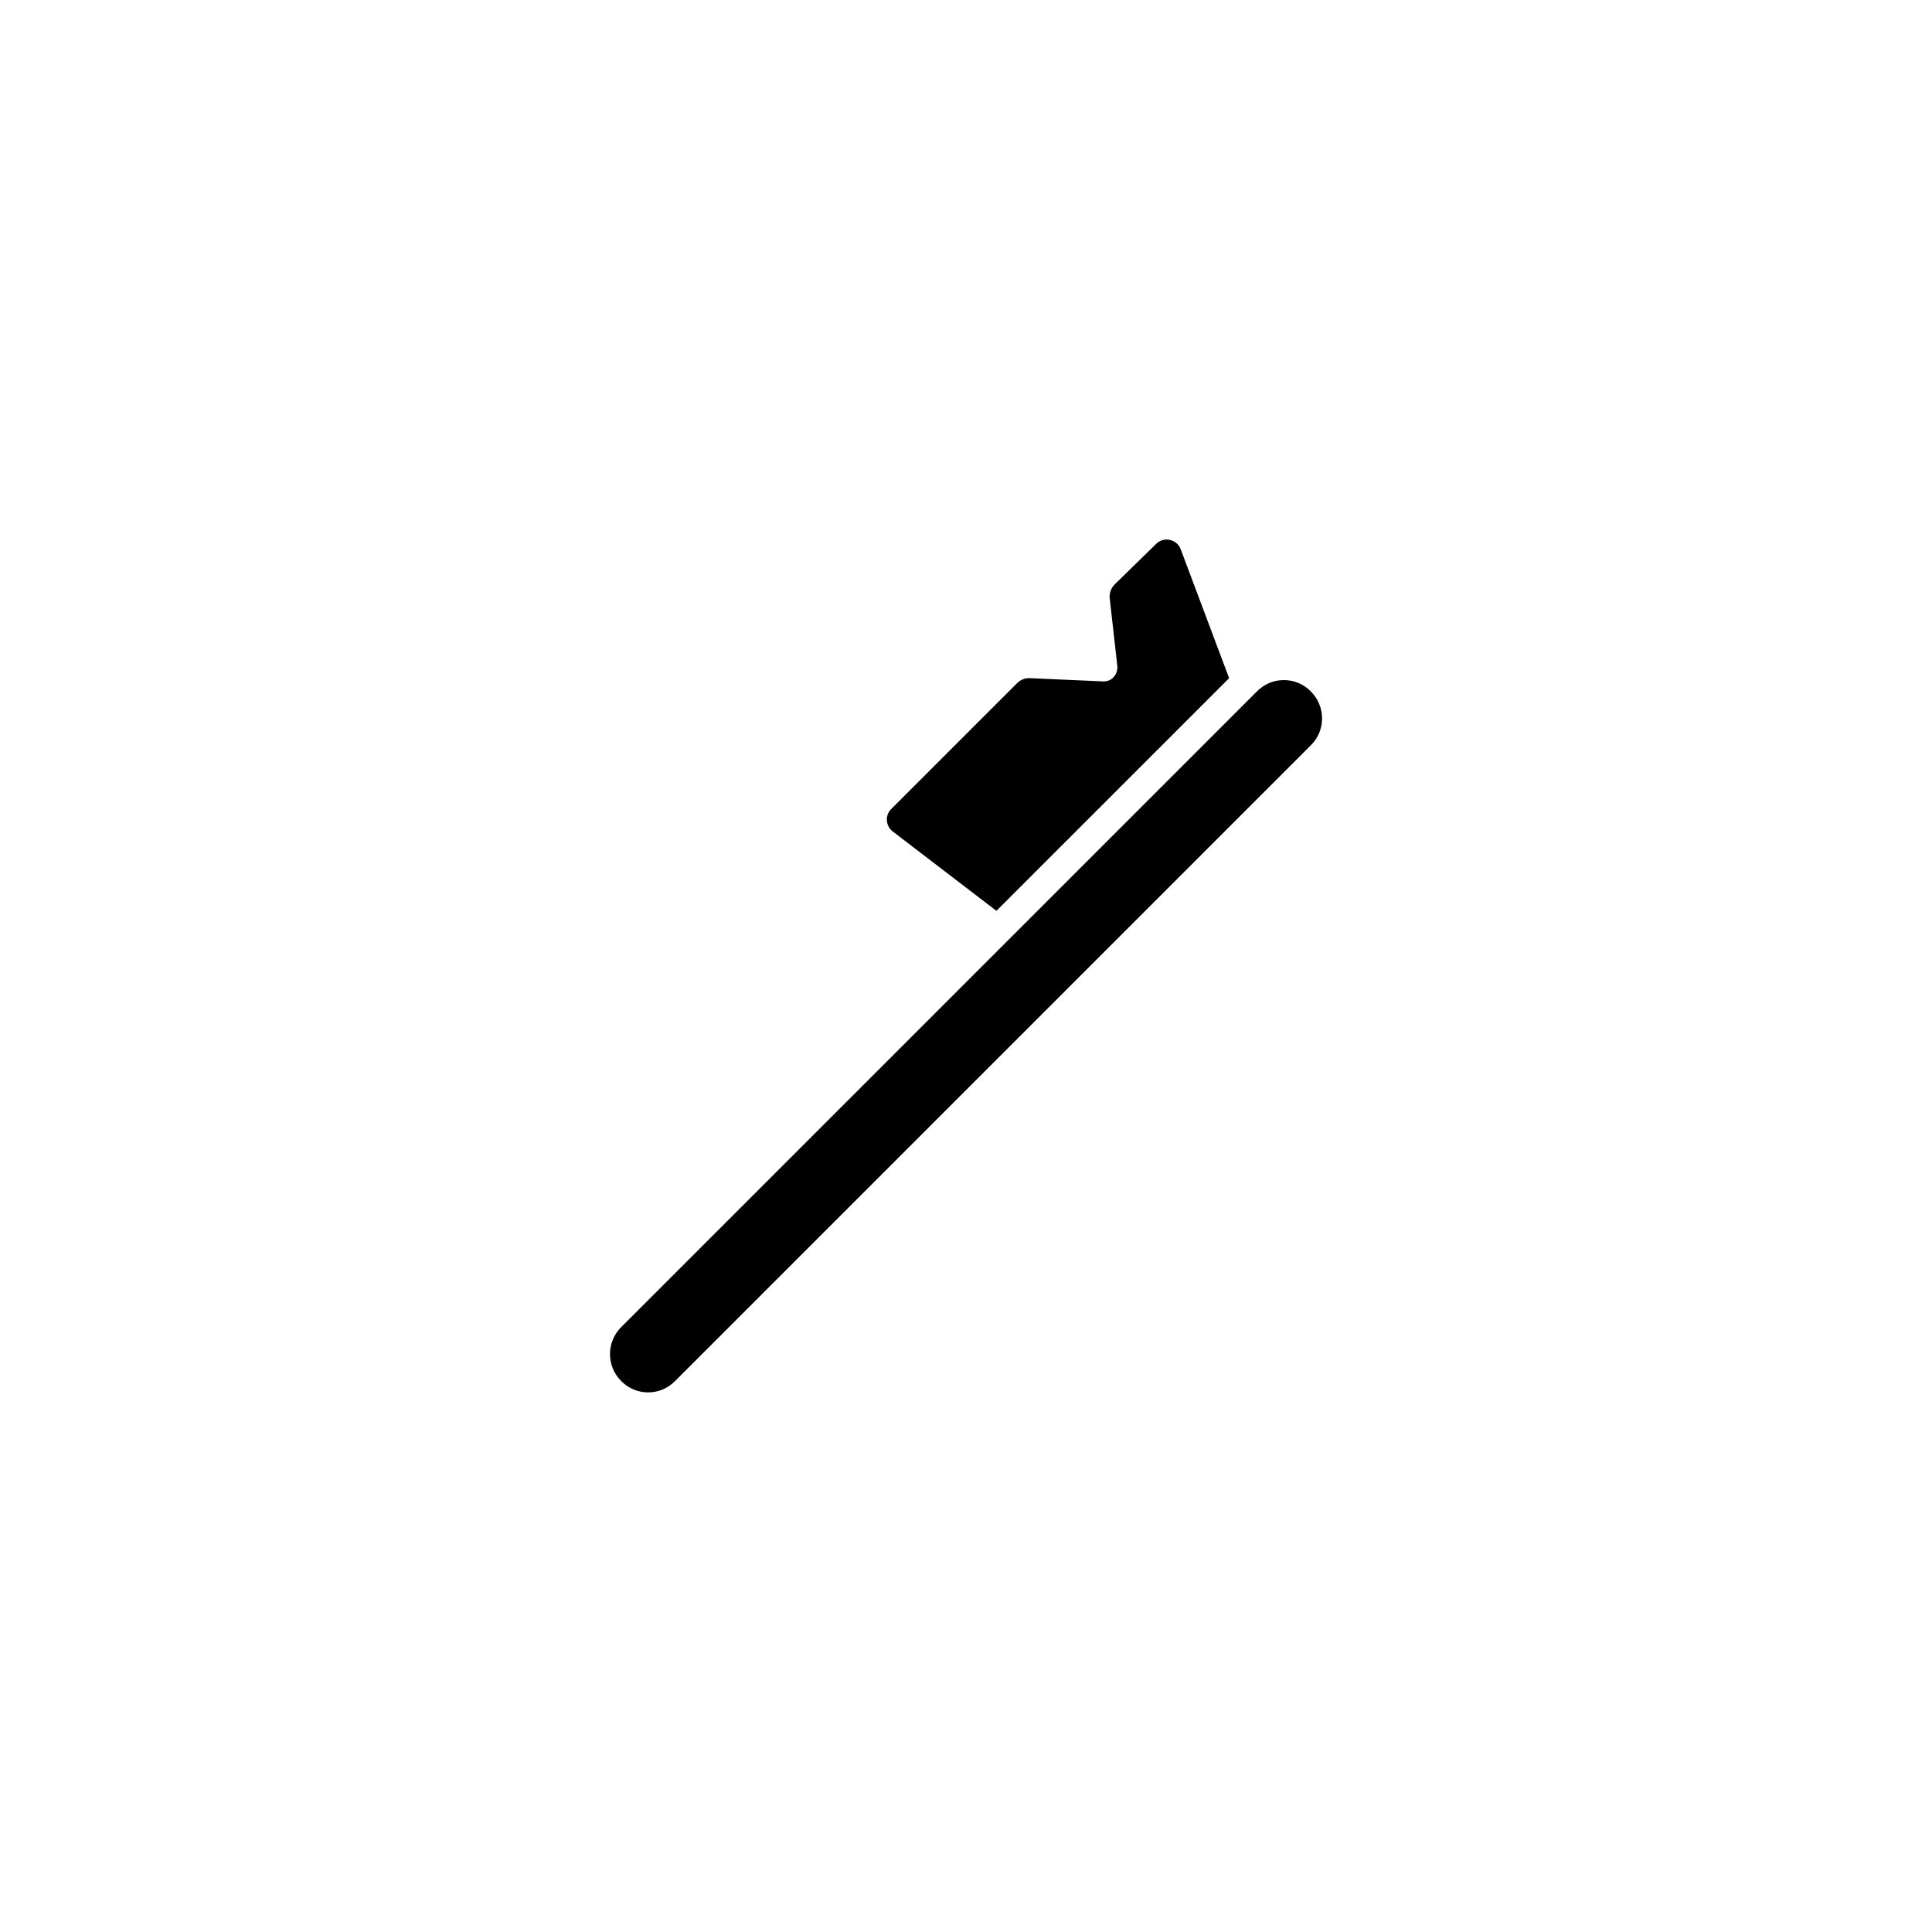 <?xml version="1.0" encoding="UTF-8"?>
<!-- Uploaded to: ICON Repo, www.iconrepo.com, Generator: ICON Repo Mixer Tools -->
<svg fill="#000000" width="800px" height="800px" version="1.1" viewBox="144 144 512 512" xmlns="http://www.w3.org/2000/svg">
 <g>
  <path d="m494.36 334.4c0 2.672-1.059 5.238-2.973 7.106l-168.52 168.52c-1.914 1.914-4.434 2.973-7.106 2.973s-5.238-1.059-7.106-2.973l-0.051-0.051c-3.93-3.93-3.93-10.328 0-14.258l168.52-168.52c1.914-1.914 4.434-2.973 7.106-2.973s5.238 1.059 7.106 2.973l0.051 0.051c1.914 1.914 2.973 4.434 2.973 7.152z"/>
  <path d="m469.73 323.72-61.668 61.664-27.508-21.059c-1.863-1.461-2.066-4.231-0.402-5.894l33.402-33.402c0.906-0.906 2.117-1.359 3.375-1.309l19.398 0.855c1.059 0.051 2.117-0.352 2.82-1.16 0.707-0.805 1.059-1.863 0.957-2.922l-2.016-17.887c-0.152-1.359 0.352-2.769 1.309-3.727l11.035-10.781c2.016-1.965 5.441-1.211 6.449 1.41z"/>
 </g>
</svg>